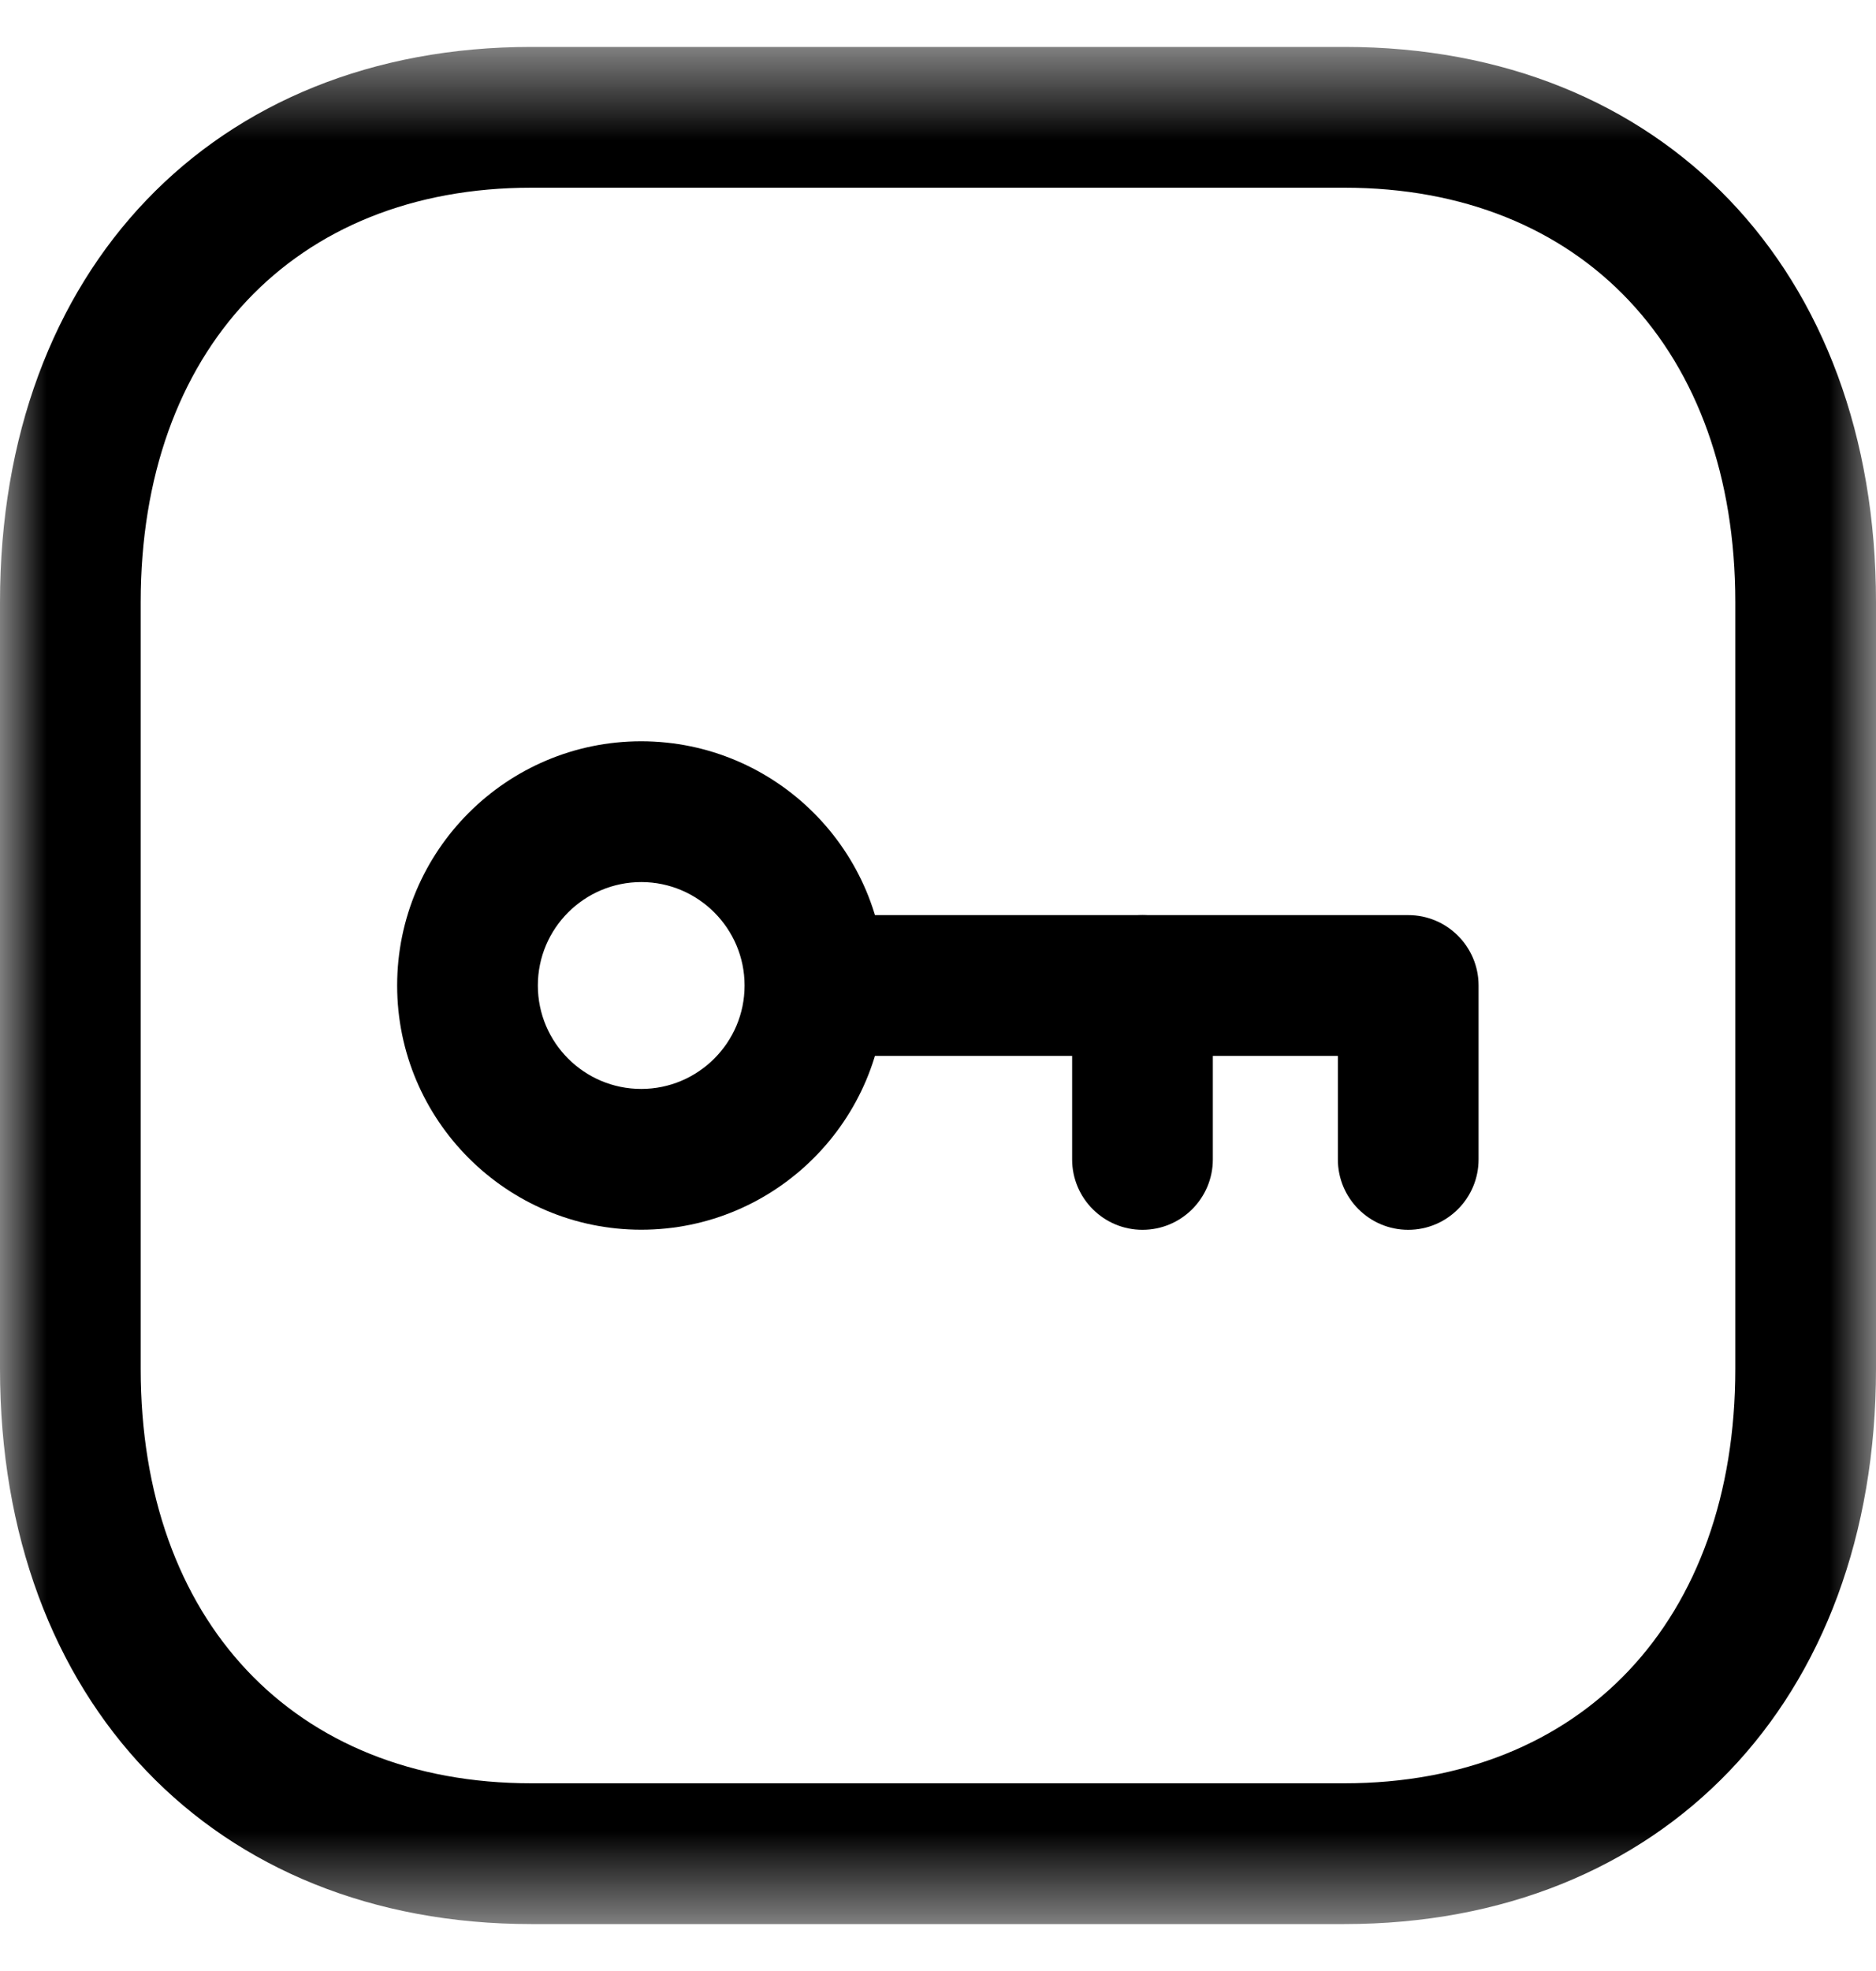<svg width="20" height="21" viewBox="0 0 20 21" fill="none" xmlns="http://www.w3.org/2000/svg">
<mask id="mask0_563_6549" style="mask-type:luminance" maskUnits="userSpaceOnUse" x="0" y="0" width="20" height="21">
<path fill-rule="evenodd" clip-rule="evenodd" d="M0 0.5H20V20.5H0V0.5Z" fill="white"/>
</mask>
<g mask="url(#mask0_563_6549)">
<path fill-rule="evenodd" clip-rule="evenodd" d="M5.664 2C3.135 2 1.5 3.733 1.5 6.416V14.584C1.5 17.267 3.135 19 5.664 19H14.332C16.864 19 18.5 17.267 18.5 14.584V6.416C18.5 3.733 16.864 2 14.334 2H5.664ZM14.332 20.5H5.664C2.276 20.5 0 18.122 0 14.584V6.416C0 2.878 2.276 0.5 5.664 0.5H14.334C17.723 0.5 20 2.878 20 6.416V14.584C20 18.122 17.723 20.5 14.332 20.5Z" fill="black"/>
</g>
<path fill-rule="evenodd" clip-rule="evenodd" d="M6.838 9.398C6.228 9.398 5.734 9.892 5.734 10.5C5.734 11.108 6.228 11.602 6.836 11.602C7.443 11.602 7.938 11.108 7.938 10.5C7.938 9.893 7.444 9.399 6.838 9.398ZM6.836 13.102C5.401 13.102 4.234 11.934 4.234 10.5C4.234 9.065 5.401 7.898 6.836 7.898C8.273 7.899 9.438 9.066 9.438 10.5C9.438 11.934 8.271 13.102 6.836 13.102Z" fill="black"/>
<path fill-rule="evenodd" clip-rule="evenodd" d="M15.013 13.103C14.599 13.103 14.263 12.767 14.263 12.353V11.25H8.695C8.281 11.25 7.945 10.915 7.945 10.5C7.945 10.086 8.281 9.75 8.695 9.75H15.013C15.427 9.75 15.763 10.086 15.763 10.5V12.353C15.763 12.767 15.427 13.103 15.013 13.103Z" fill="black"/>
<path fill-rule="evenodd" clip-rule="evenodd" d="M12.18 13.103C11.766 13.103 11.43 12.767 11.43 12.353V10.5C11.43 10.086 11.766 9.75 12.18 9.75C12.594 9.75 12.93 10.086 12.93 10.5V12.353C12.93 12.767 12.594 13.103 12.18 13.103Z" fill="black"/>
</svg>
